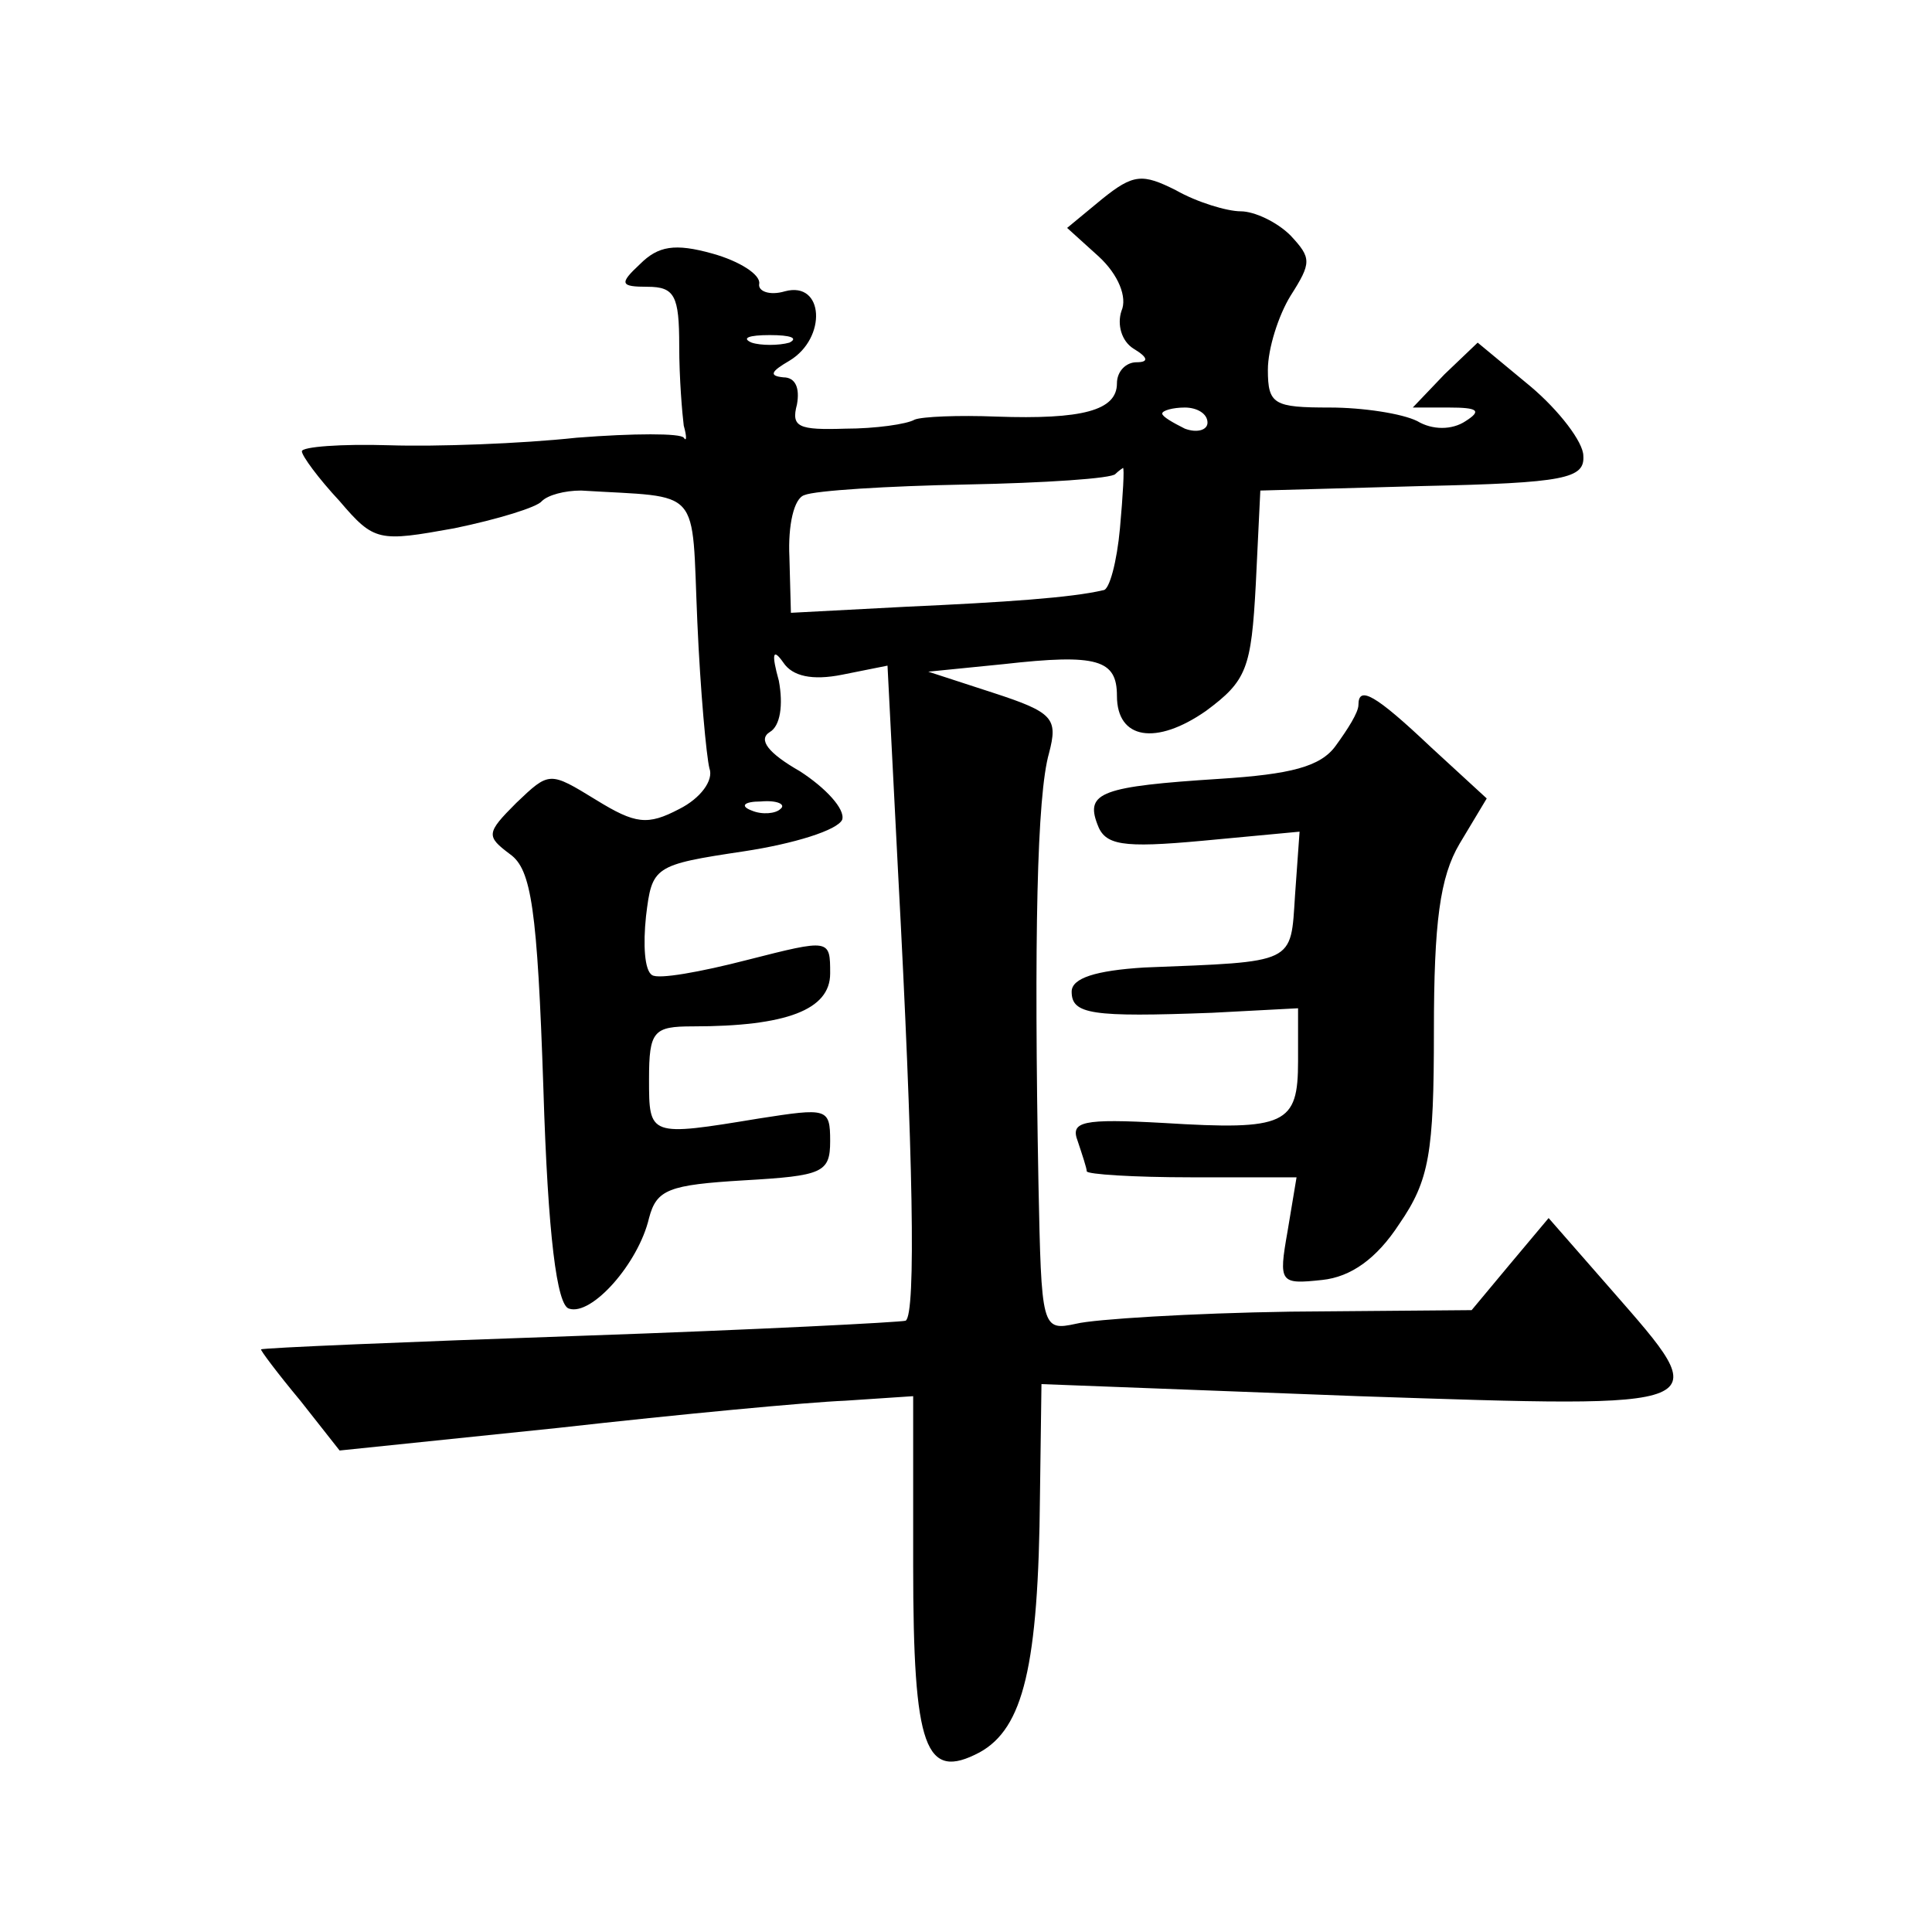 <?xml version="1.0" standalone="no"?>
<!DOCTYPE svg PUBLIC "-//W3C//DTD SVG 20010904//EN"
 "http://www.w3.org/TR/2001/REC-SVG-20010904/DTD/svg10.dtd">
<svg version="1.0" xmlns="http://www.w3.org/2000/svg"
 width="128pt" height="128pt" viewBox="0 0 128 128"
 preserveAspectRatio="xMidYMid meet">
<g transform="translate(0,128) scale(0.1,-0.1)"
fill="#0" stroke="none">
<path d="M730 1148 l-23 -19 21 -19 c13 -12 19 -27 15 -36 -3 -9 0 -20 8 -25 10
-6 10 -9 2 -9 -7 0 -13 -6 -13 -14 0 -18 -23 -24 -80 -22 -25 1 -49 0 -54 -2 -5
-3 -26 -6 -46 -6 -31 -1 -36 1 -32 16 2 11 -1 18 -9 18 -10 1 -8 4 4 11 25 15 23
53 -3 46 -10 -3 -18 0 -17 5 1 6 -13 15 -31 20 -25 7 -36 5 -48 -7 -14 -13 -13
-15 5 -15 18 0 21 -6 21 -39 0 -22 2 -45 3 -53 2 -7 2 -11 0 -8 -2 3 -33 3 -71
0 -37 -4 -93 -6 -124 -5 -32 1 -58 -1 -58 -4 0 -3 11 -18 25 -33 23 -27 26 -27
76 -18 29 6 55 14 58 18 4 4 15 7 26 7 81 -5 73 4 77 -87 2 -46 6 -89 8 -97 3 -8
-6 -20 -20 -27 -21 -11 -29 -10 -55 6 -31 19 -31 19 -53 -2 -20 -20 -20 -22 -4
-34 14 -10 18 -36 22 -155 3 -98 9 -144 17 -146 15 -5 46 30 53 60 5 19 13 22 63
25 52 3 57 5 57 26 0 22 -2 22 -47 15 -73 -12 -73 -12 -73 26 0 32 3 35 29 35 62
0 91 11 91 35 0 23 0 23 -55 9 -31 -8 -59 -13 -63 -10 -5 3 -6 20 -4 39 4 33 5
34 65 43 33 5 62 14 65 21 2 7 -11 21 -28 32 -21 12 -28 21 -20 26 7 4 9 18 6 34
-5 18 -4 22 3 12 6 -9 19 -12 39 -8 l30 6 7 -137 c10 -187 12 -293 5 -297 -3 -1
-99 -6 -215 -10 -116 -4 -211 -8 -212 -9 -1 0 11 -16 26 -34 l26 -33 145 15 c80
9 165 17 190 18 l45 3 0 -112 c0 -122 8 -143 44 -124 29 16 39 57 40 170 l1 74
210 -8 c240 -8 237 -9 168 70 l-42 48 -26 -31 -25 -30 -120 -1 c-66 -1 -130 -5
-142 -8 -23 -5 -23 -3 -25 93 -3 163 -1 257 7 285 6 23 3 27 -37 40 l-43 14 50
5 c62 7 75 3 75 -21 0 -29 26 -33 59 -10 27 20 30 28 33 84 l3 62 108 3 c94 2 107
5 106 20 0 9 -16 30 -35 46 l-35 29 -22 -21 -21 -22 24 0 c19 0 22 -2 11 -9 -9
-6 -22 -6 -32 0 -10 5 -36 9 -58 9 -37 0 -41 2 -41 25 0 14 7 36 15 49 14 22 14
25 0 40 -9 9 -24 16 -33 16 -9 0 -29 6 -43 14 -22 11 -28 11 -49 -6z m-207 -95
c-7 -2 -19 -2 -25 0 -7 3 -2 5 12 5 14 0 19 -2 13 -5z m277 -53 c0 -5 -7 -7 -15
-4 -8 4 -15 8 -15 10 0 2 7 4 15 4 8 0 15 -4 15 -10z m-58 -70 c-2 -22 -7 -41 -11
-41 -21 -5 -65 -8 -131 -11 l-76 -4 -1 37 c-1 21 3 39 10 41 7 3 55 6 107 7 52
1 97 4 99 7 2 2 5 4 5 4 1 0 0 -18 -2 -40z m-225 -186 c-3 -3 -12 -4 -19 -1 -8
3 -5 6 6 6 11 1 17 -2 13 -5z M900 813 c0 -5 -7 -16 -15 -27 -10 -14 -30 -19 -77
-22 -78 -5 -89 -9 -81 -30 5 -14 16 -16 70 -11 l64 6 -3 -42 c-3 -46 1 -44 -100
-48 -32 -2 -48 -7 -48 -16 0 -15 13 -17 93 -14 l57 3 0 -35 c0 -42 -8 -46 -89 -41
-54 3 -62 1 -57 -12 3 -9 6 -18 6 -20 0 -2 31 -4 69 -4 l70 0 -6 -36 c-6 -34 -5
-35 23 -32 19 2 36 14 51 37 20 29 23 47 23 128 0 72 4 102 17 124 l18 30 -37 34
c-37 35 -48 41 -48 28z"/>
</g>
</svg>
